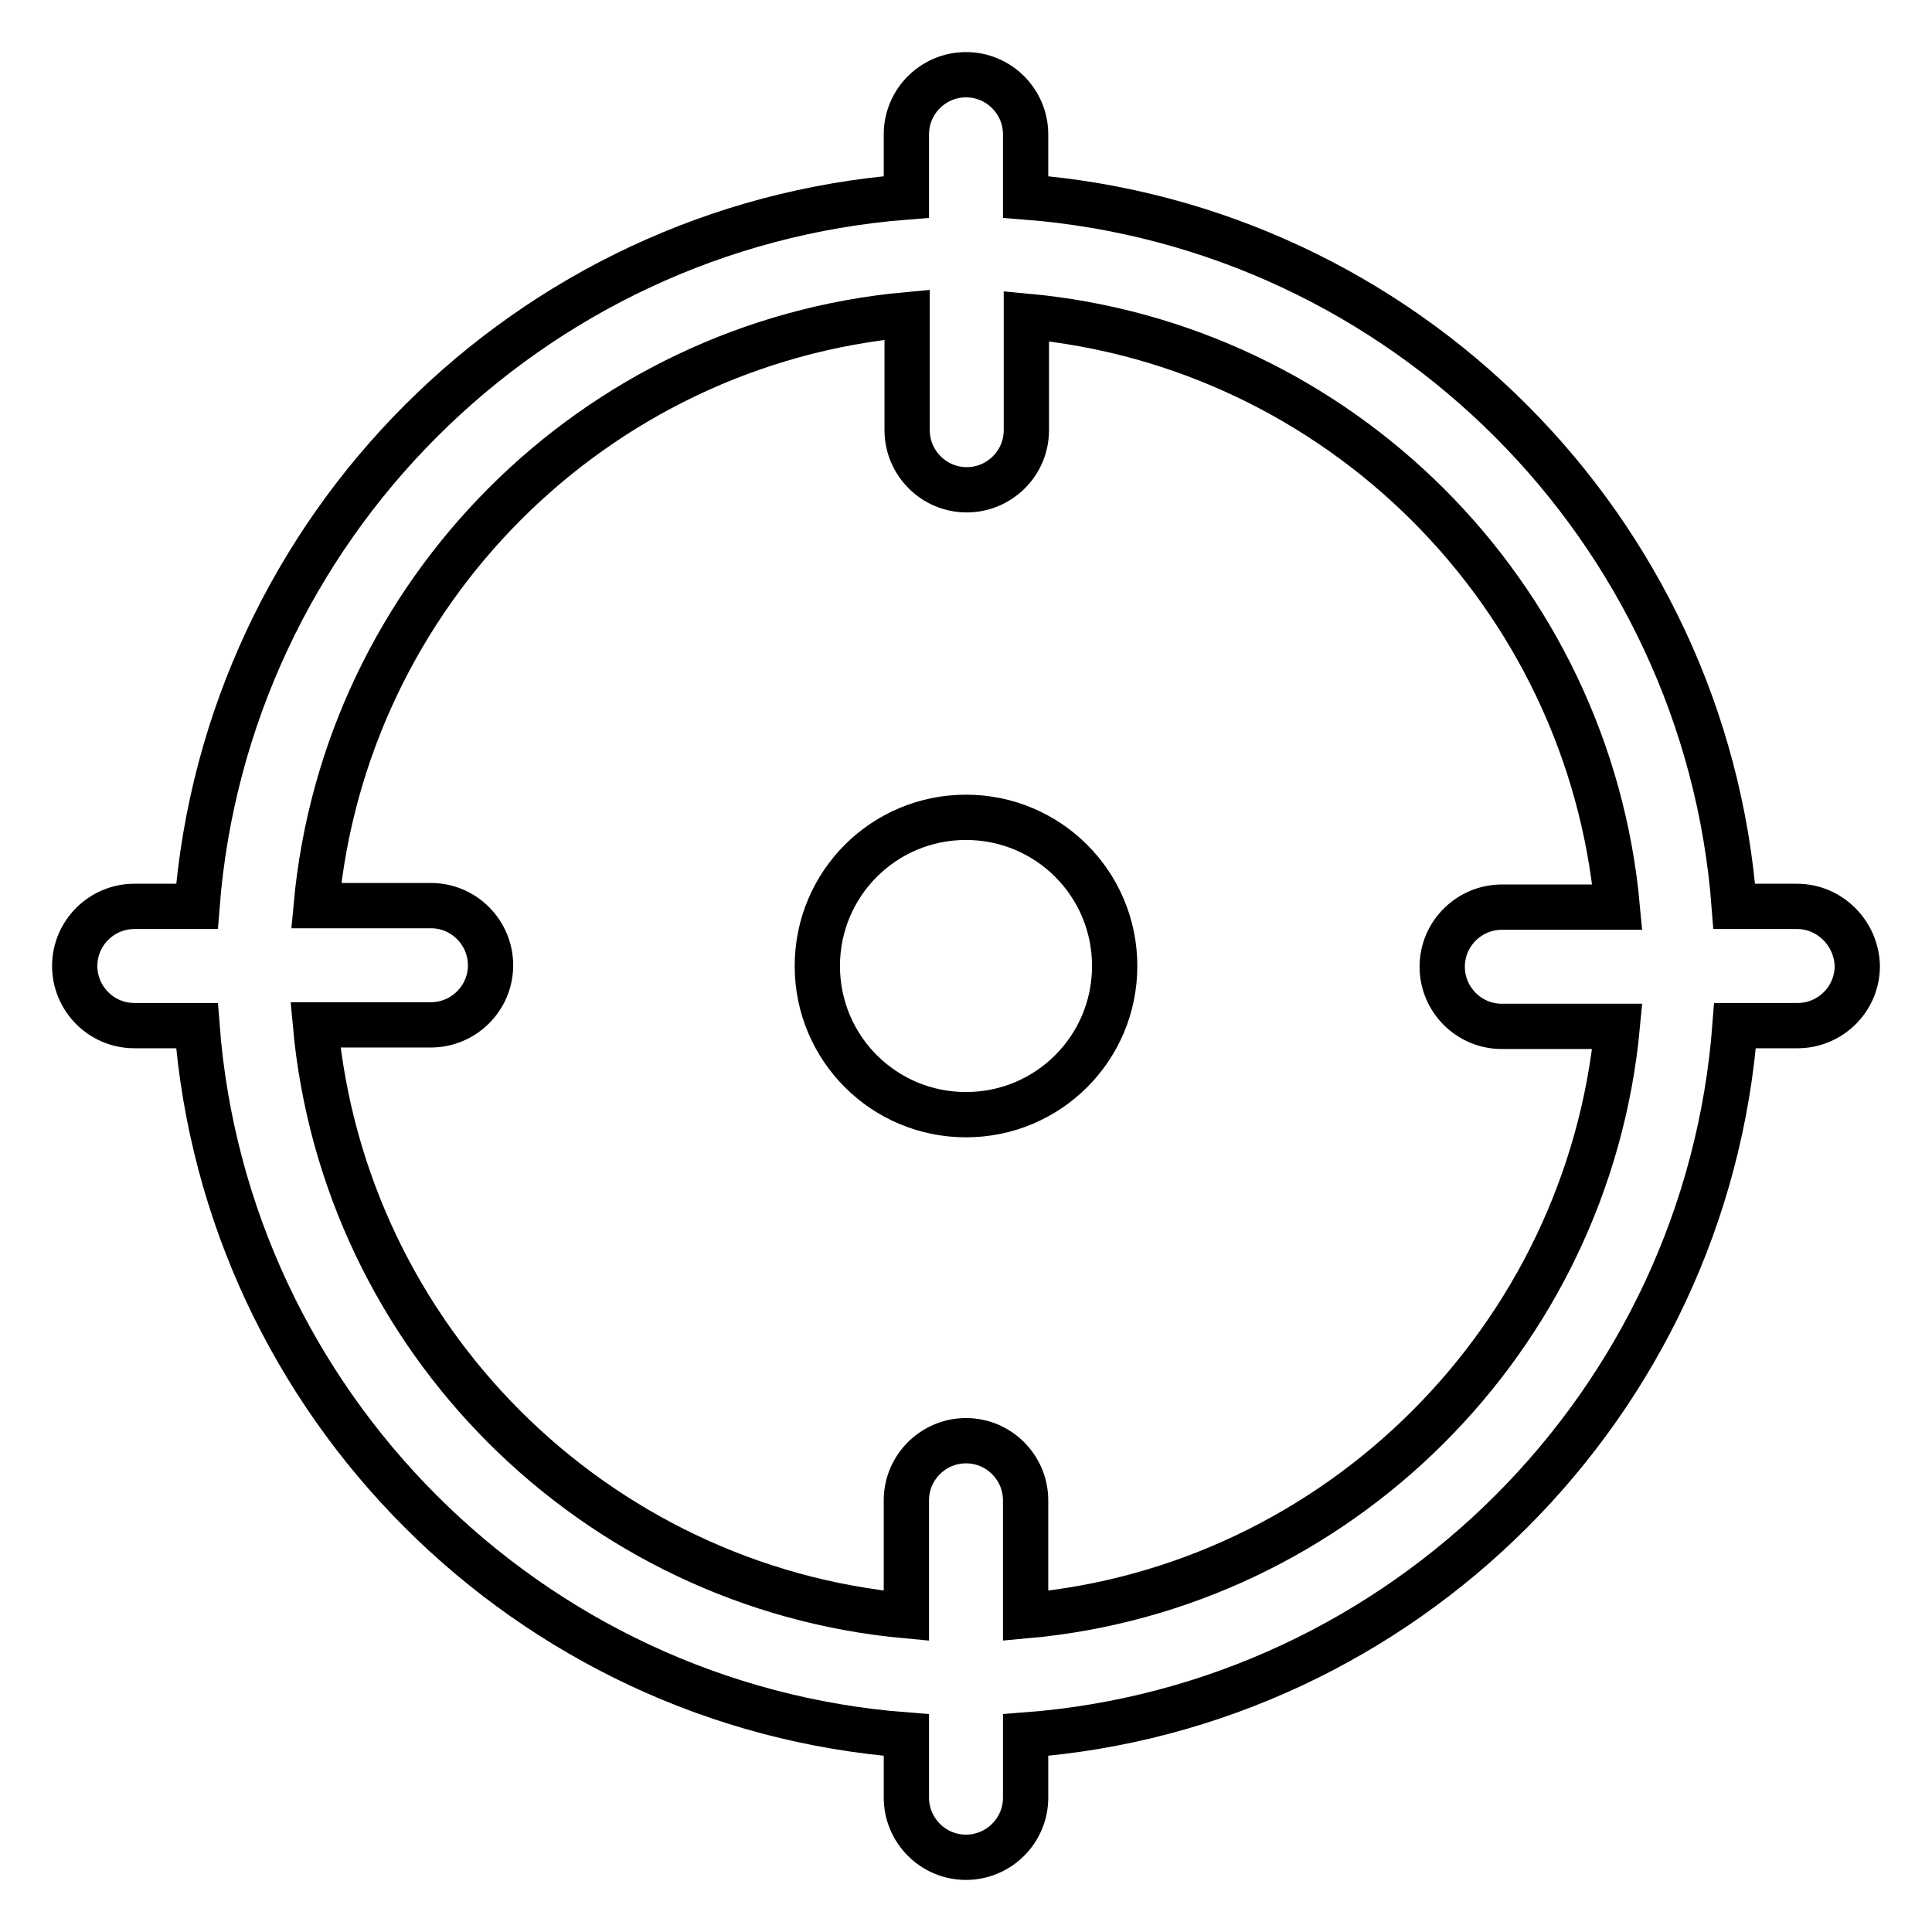 <?xml version="1.0" encoding="utf-8"?>
<!-- Svg Vector Icons : http://www.onlinewebfonts.com/icon -->
<!DOCTYPE svg PUBLIC "-//W3C//DTD SVG 1.1//EN" "http://www.w3.org/Graphics/SVG/1.1/DTD/svg11.dtd">
<svg version="1.1" xmlns="http://www.w3.org/2000/svg" xmlns:xlink="http://www.w3.org/1999/xlink" x="0px" y="0px" viewBox="0 0 256 256" enable-background="new 0 0 256 256" xml:space="preserve">
<g> <path stroke-width="6" fill-opacity="0" stroke="#000000"  d="M108.3,128c0,10.9,8.8,19.7,19.7,19.7c10.9,0,19.7-8.8,19.7-19.7c0-10.9-8.8-19.7-19.7-19.7 C117.1,108.3,108.3,117.1,108.3,128z M238.1,120.1h-8.3C226,70,186,30,135.9,26.1v-8.3c0-4.3-3.5-7.9-7.9-7.9 c-4.3,0-7.9,3.5-7.9,7.9v8.3C70,30,30,70,26.1,120.1h-8.3c-4.3,0-7.9,3.5-7.9,7.9c0,4.3,3.5,7.9,7.9,7.9h8.3 c3.8,50.1,43.9,90.2,94,94v8.3c0,4.3,3.5,7.9,7.9,7.9c4.3,0,7.9-3.5,7.9-7.9v-8.3c50.1-3.8,90.2-43.9,94-94h8.3 c4.3,0,7.9-3.5,7.9-7.9C246,123.7,242.5,120.1,238.1,120.1z M135.9,214.1v-15.3c0-4.3-3.5-7.9-7.9-7.9c-4.3,0-7.9,3.5-7.9,7.9v15.3 c-41.4-3.8-74.5-36.8-78.3-78.3h15.3c4.3,0,7.9-3.5,7.9-7.9c0-4.3-3.5-7.9-7.9-7.9H41.9c3.8-41.4,36.8-74.5,78.3-78.3v15.3 c0,4.3,3.5,7.9,7.9,7.9c4.3,0,7.9-3.5,7.9-7.9V41.9c41.4,3.8,74.5,36.8,78.3,78.3h-15.3c-4.3,0-7.9,3.5-7.9,7.9 c0,4.3,3.5,7.9,7.9,7.9h15.3C210.4,177.3,177.3,210.4,135.9,214.1L135.9,214.1z"/></g>
</svg>
